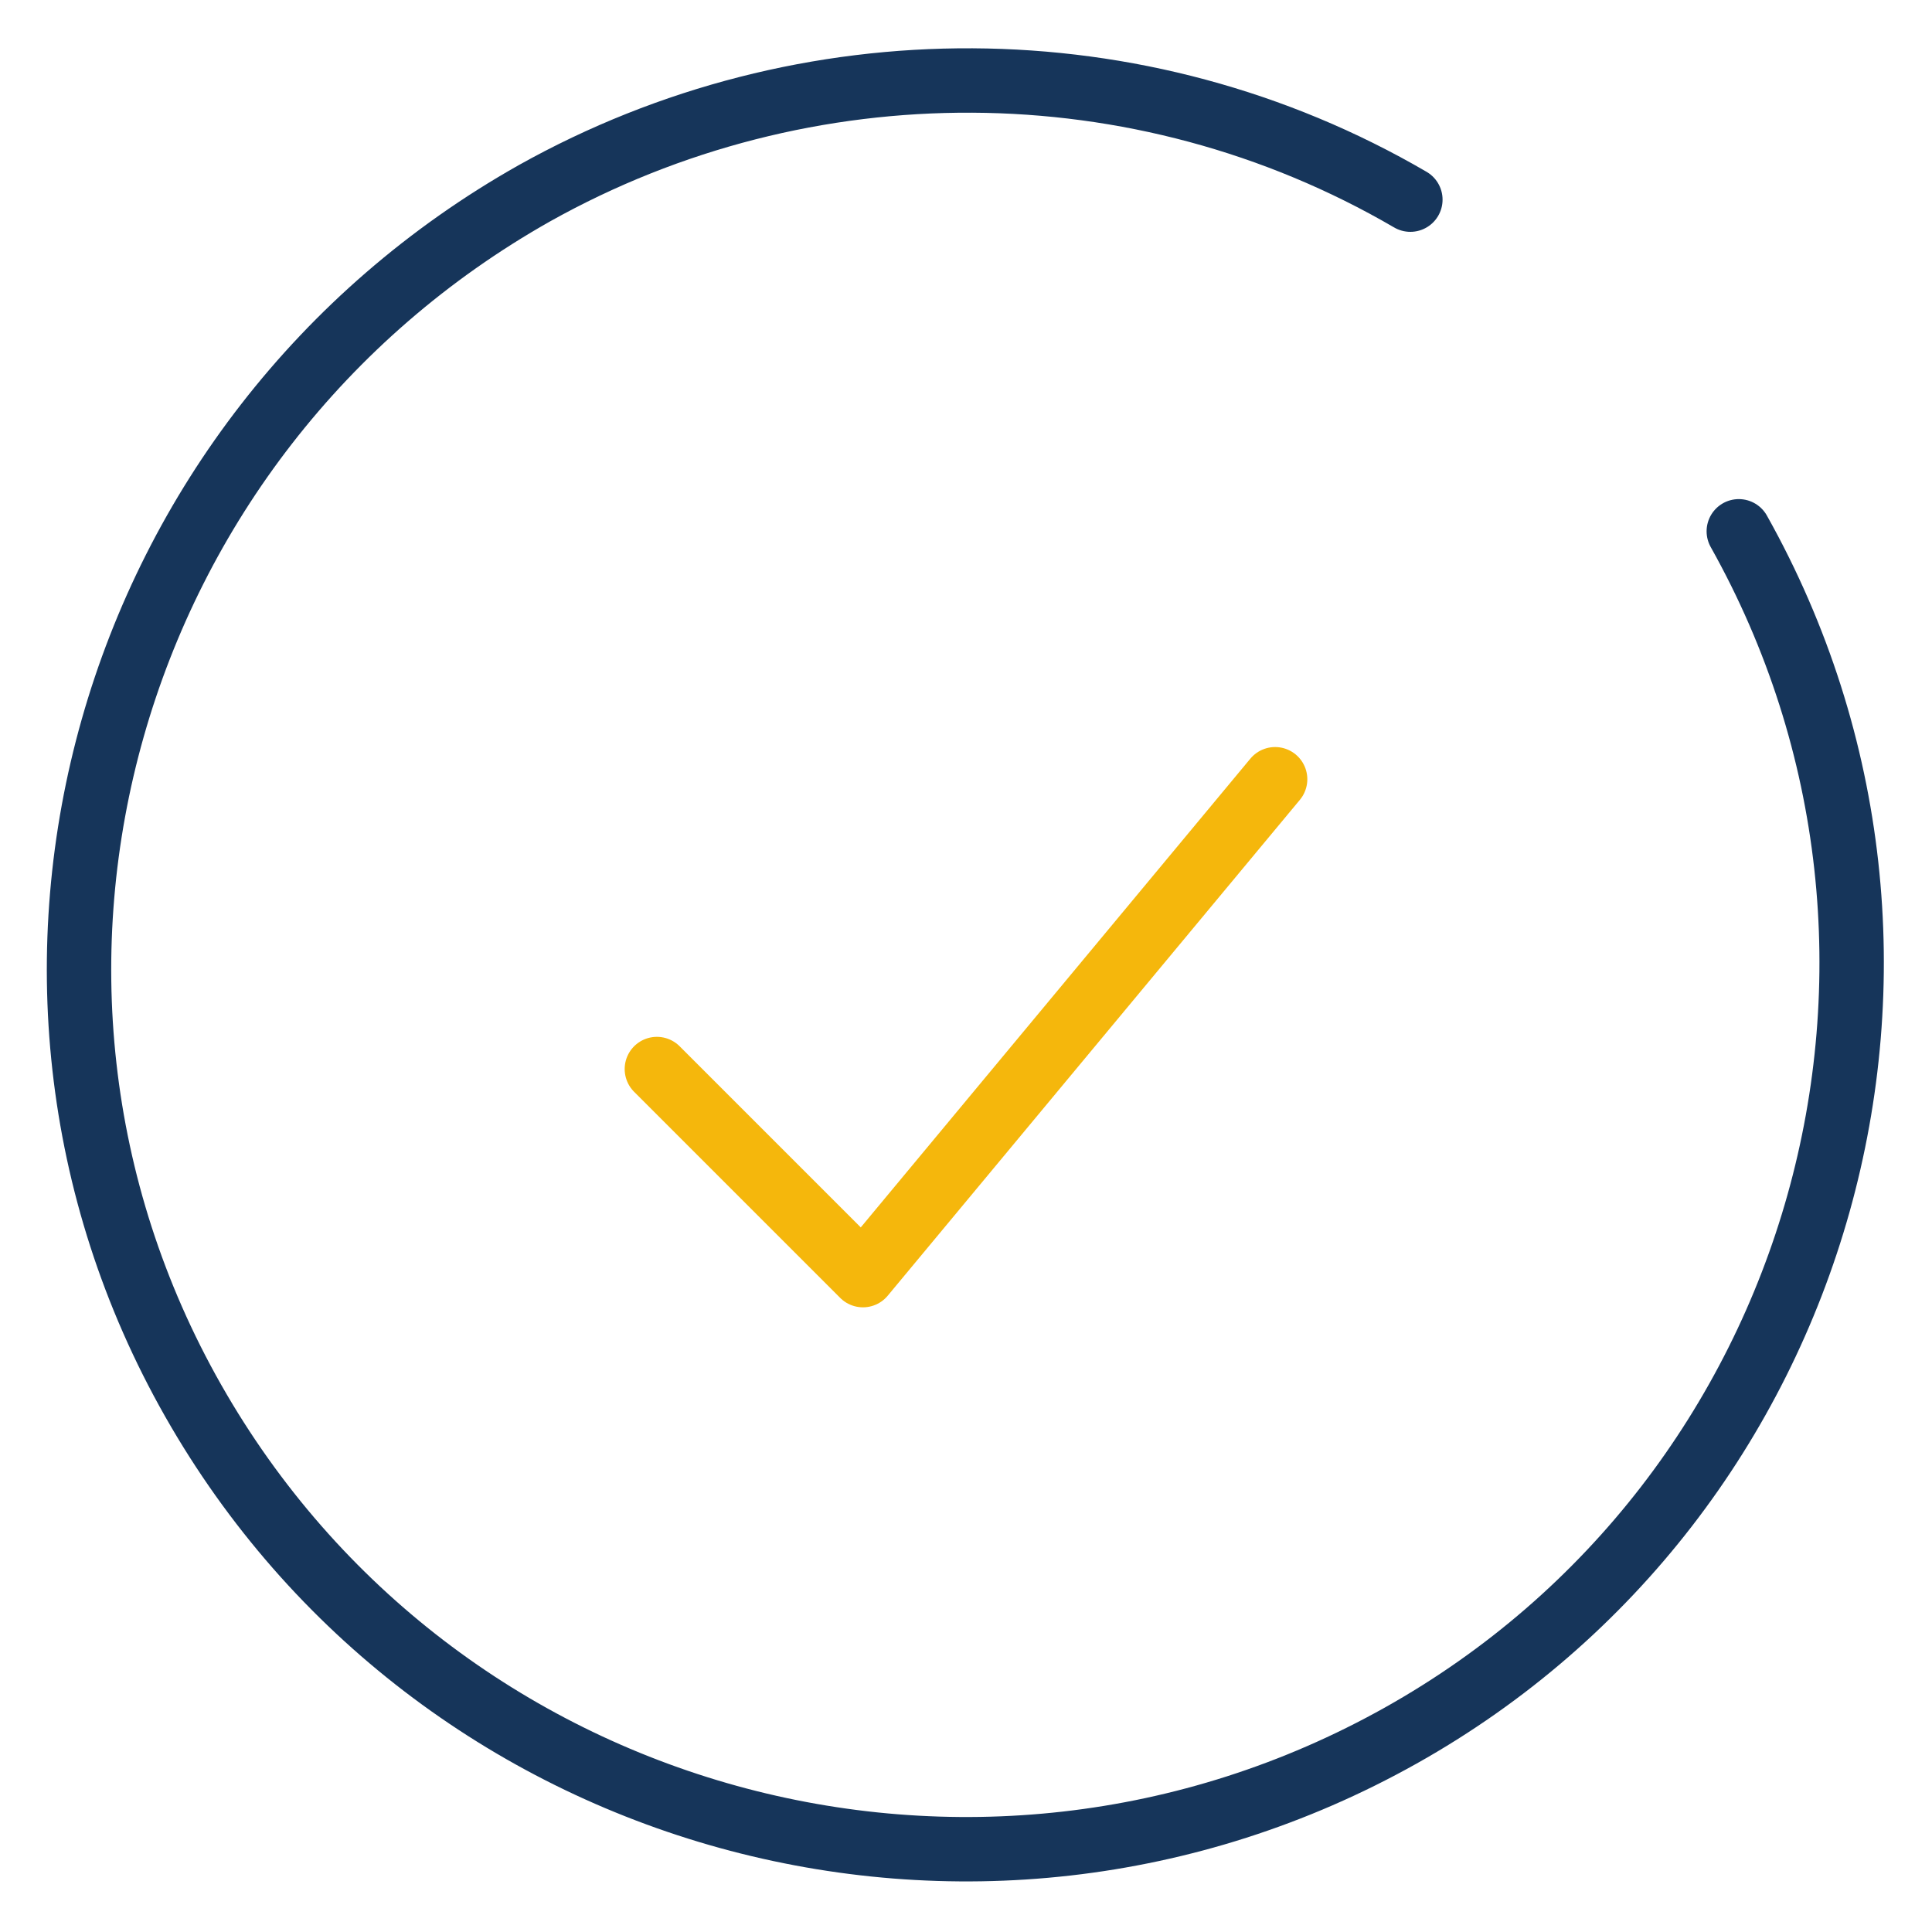 <?xml version="1.0" encoding="utf-8"?>
<!-- Generator: $$$/GeneralStr/196=Adobe Illustrator 27.6.0, SVG Export Plug-In . SVG Version: 6.00 Build 0)  -->
<svg version="1.1" id="Aktuelle_Icons" xmlns="http://www.w3.org/2000/svg" xmlns:xlink="http://www.w3.org/1999/xlink" x="0px"
	 y="0px" viewBox="0 0 60 60" style="enable-background:new 0 0 60 60;" xml:space="preserve">
<style type="text/css">
	.st0{fill:none;stroke:#16355A;stroke-width:2;stroke-linecap:round;stroke-linejoin:round;}
	.st1{fill:none;stroke:#F5B70C;stroke-width:2;stroke-linecap:round;stroke-linejoin:round;}
</style>
<path class="st0" d="M54,16.5c7.4,13.2,2.7,30-10.5,37.4S13.5,56.7,6,43.5S3.3,13.5,16.6,6C25,1.3,35.4,1.3,43.8,6.2"/>
<polyline class="st1" points="20.4,33.2 26.8,39.6 39.6,24.2 "/>
</svg>
